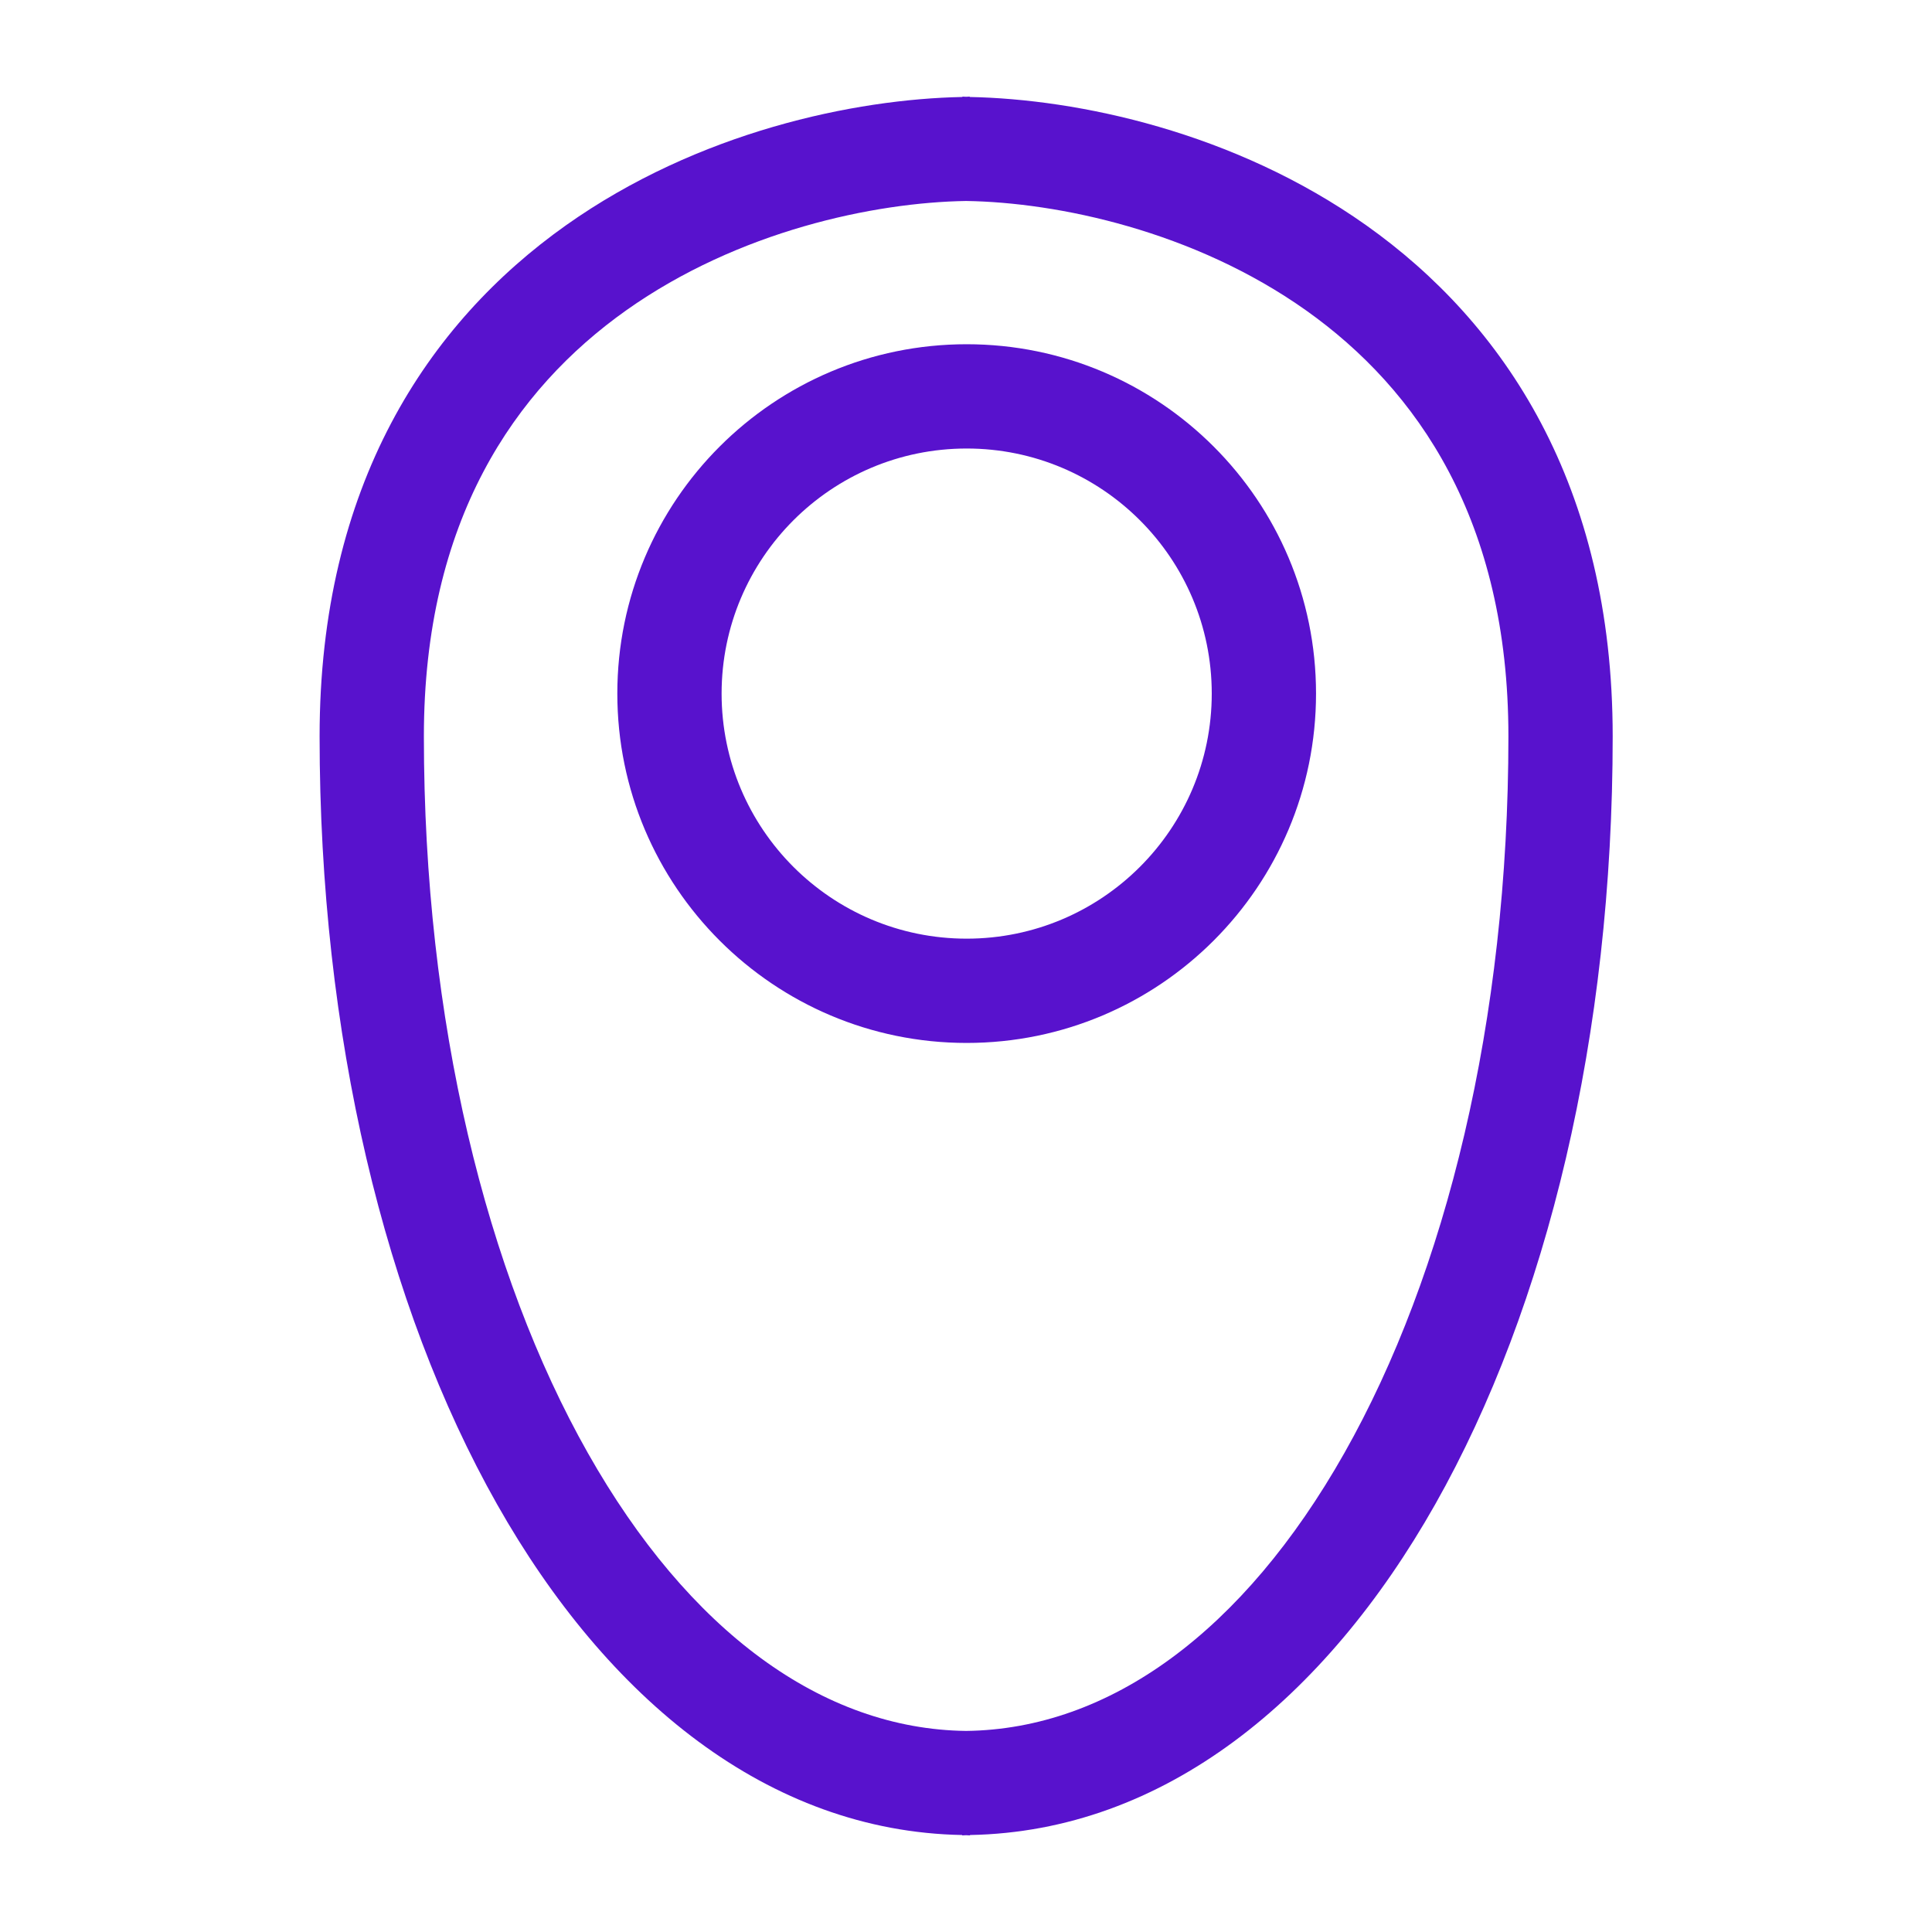 <svg xmlns="http://www.w3.org/2000/svg" fill="none" viewBox="0 0 40 40" height="40" width="40">
<path fill="#5812CD" d="M25.088 14.359C25.087 11.557 22.815 9.286 20.013 9.286C17.212 9.287 14.941 11.558 14.94 14.359C14.94 17.161 17.211 19.433 20.013 19.434C22.815 19.434 25.088 17.161 25.088 14.359ZM27.247 14.359C27.247 18.353 24.007 21.593 20.013 21.593C16.019 21.592 12.781 18.353 12.781 14.359C12.782 10.365 16.019 7.128 20.013 7.127C24.007 7.127 27.246 10.365 27.247 14.359Z"></path>
<path fill="#5812CD" d="M31.23 15.245C31.23 10.773 29.344 8.06 27.039 6.425C24.714 4.778 21.898 4.19 20.001 4.161C18.104 4.191 15.289 4.778 12.965 6.425C10.66 8.06 8.776 10.773 8.776 15.245C8.776 21.144 10.071 26.371 12.171 30.083C14.261 33.778 17.03 35.8 20.001 35.837C22.973 35.801 25.743 33.779 27.834 30.083C29.933 26.371 31.23 21.145 31.23 15.245ZM33.389 15.245C33.389 21.43 32.035 27.041 29.714 31.146C27.433 35.179 24.099 37.919 20.083 37.992V38C20.056 38 20.028 37.996 20.001 37.996C19.974 37.996 19.948 38 19.921 38V37.992C15.905 37.919 12.573 35.179 10.292 31.146C7.971 27.041 6.617 21.43 6.617 15.245C6.617 10.048 8.862 6.689 11.717 4.665C14.455 2.725 17.696 2.051 19.925 2.008L19.927 2C19.951 2 19.977 2.004 20.001 2.004C20.026 2.004 20.052 2 20.077 2V2.008C22.306 2.051 25.548 2.724 28.287 4.665C31.142 6.689 33.389 10.047 33.389 15.245Z"></path>
</svg>
